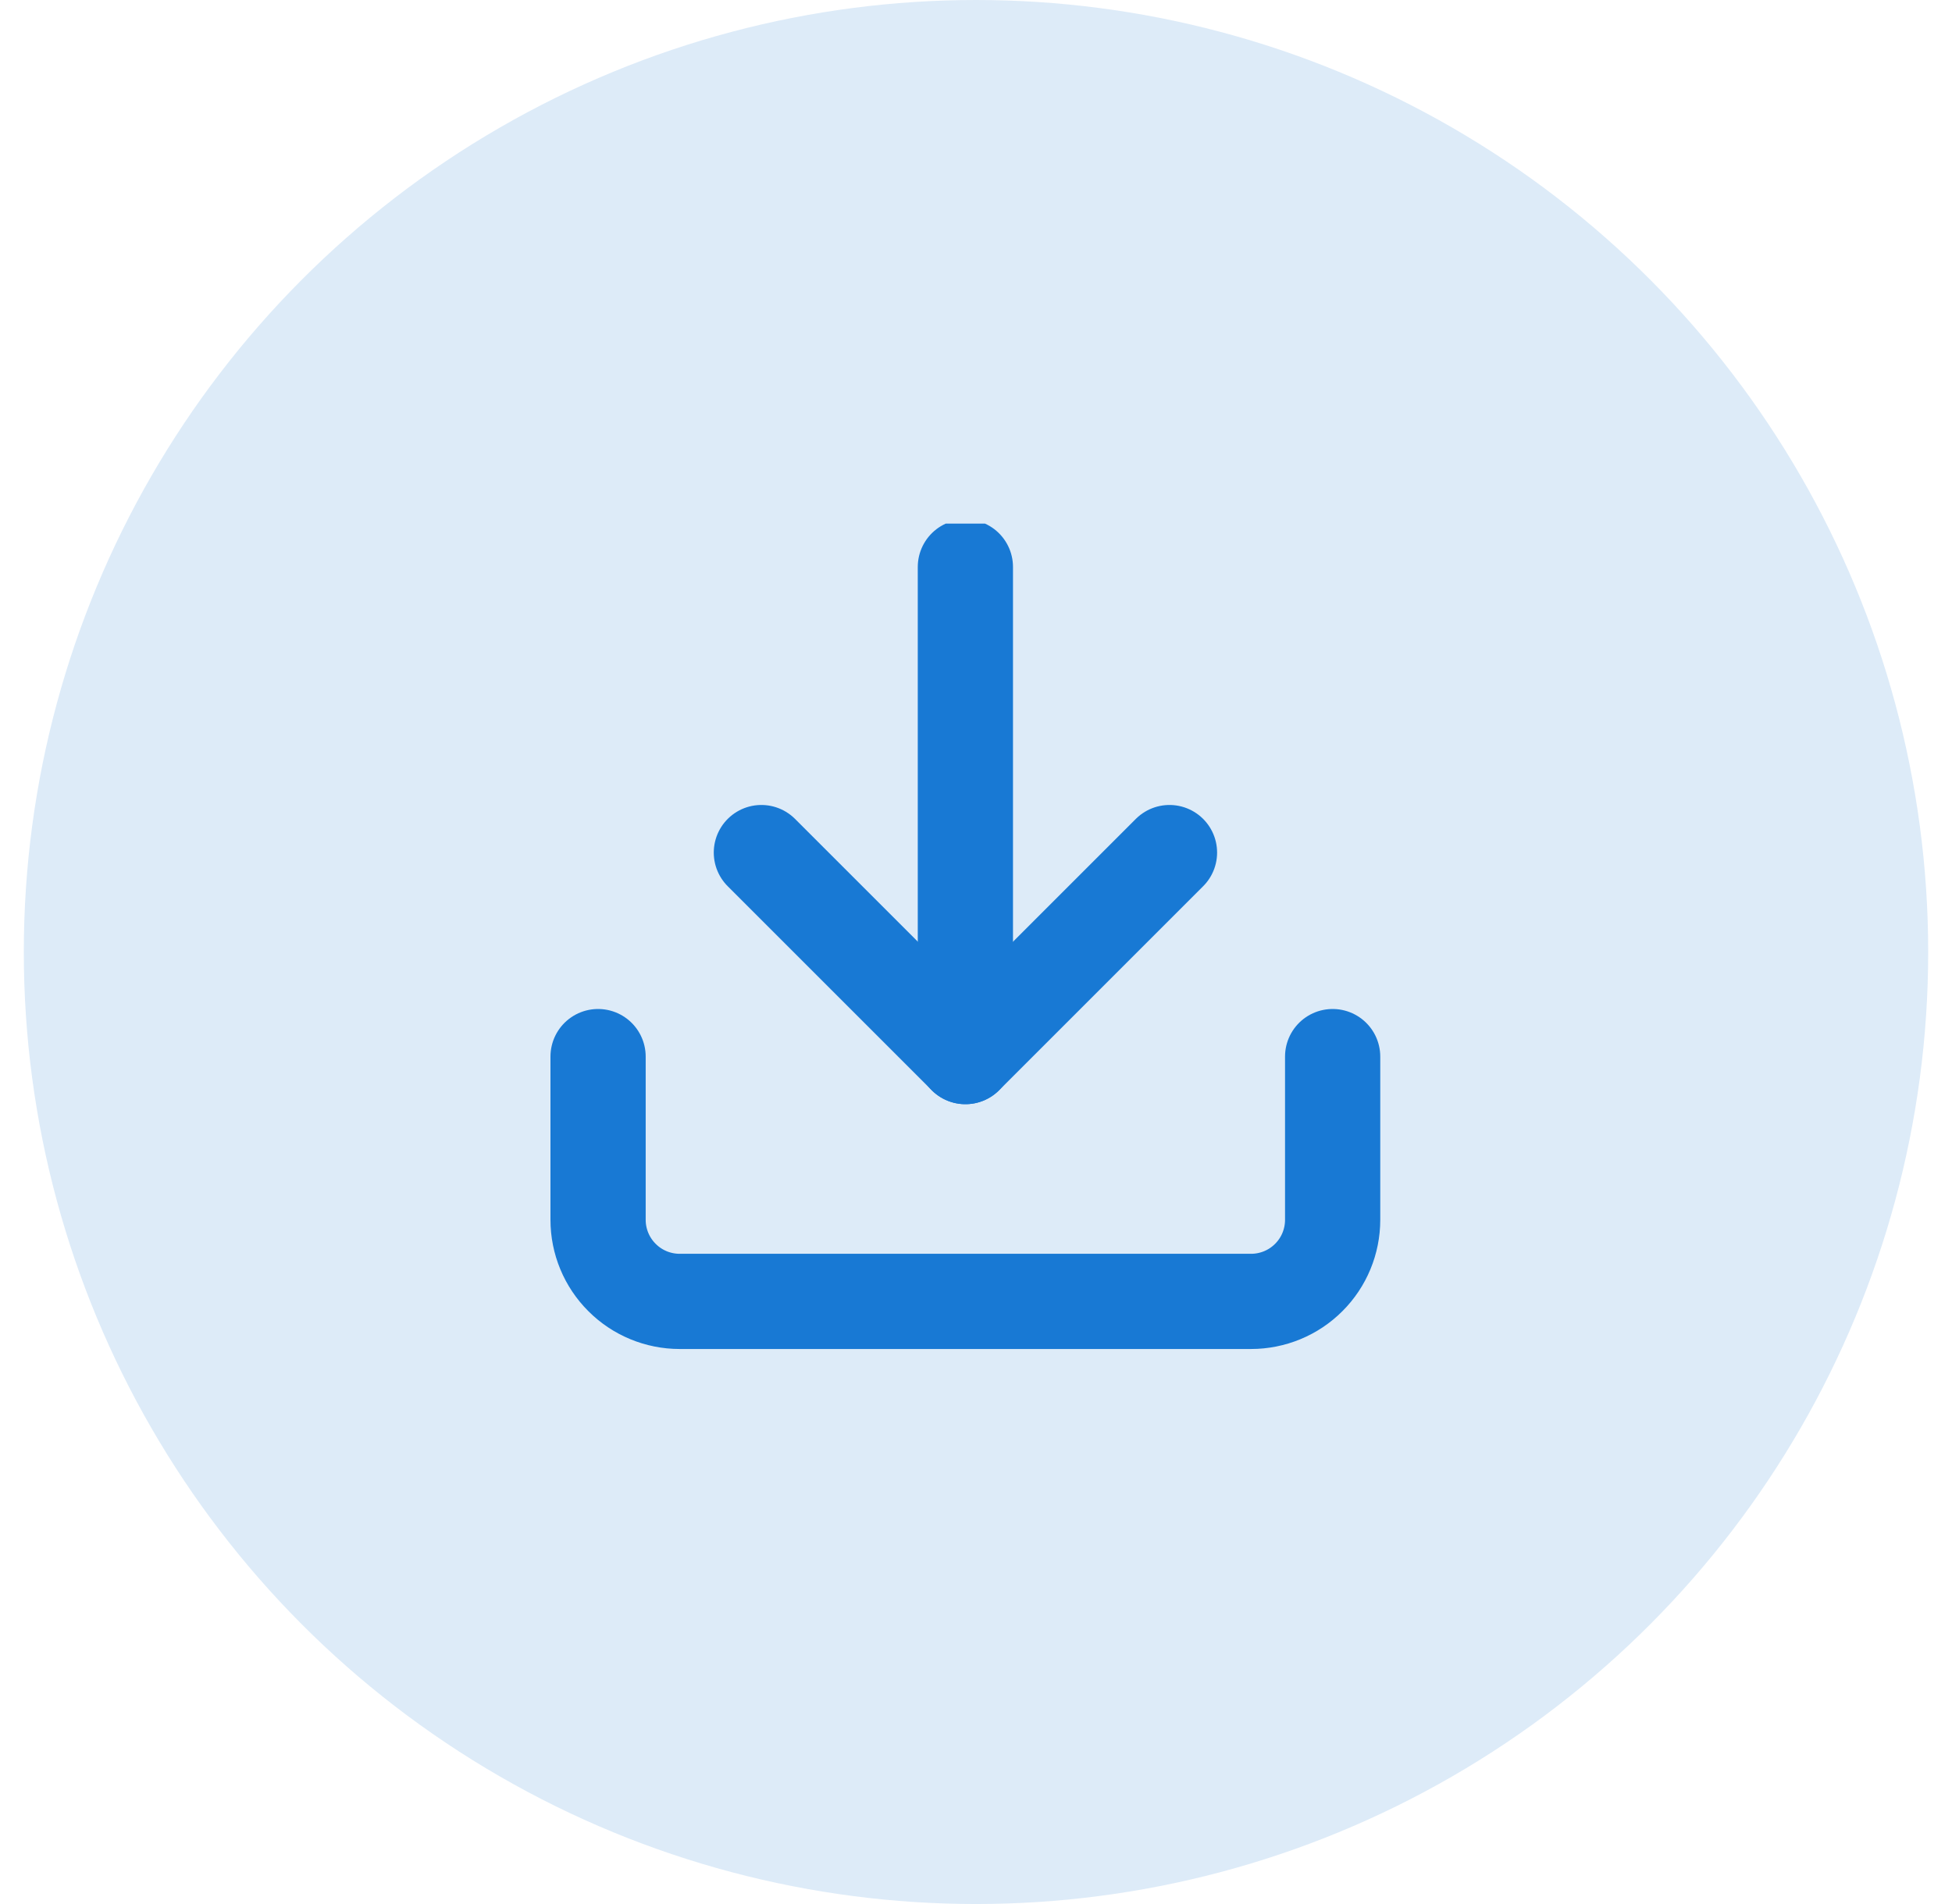 <svg width="41" height="40" viewBox="0 0 41 40" fill="none" xmlns="http://www.w3.org/2000/svg">
<circle cx="20.5" cy="20" r="20" fill="#DDEBF8"/>
<g clip-path="url(#clip0_1088_14347)">
<path d="M27.991 22.197V25.626C27.991 26.081 27.811 26.517 27.489 26.838C27.168 27.16 26.731 27.34 26.277 27.34H14.277C13.822 27.34 13.386 27.16 13.065 26.838C12.743 26.517 12.562 26.081 12.562 25.626V22.197" stroke="#1879D4" stroke-width="2" stroke-linecap="round" stroke-linejoin="round"/>
<path d="M15.992 17.911L20.278 22.197L24.564 17.911" stroke="#1879D4" stroke-width="2" stroke-linecap="round" stroke-linejoin="round"/>
<path d="M20.277 22.197V11.911" stroke="#1879D4" stroke-width="2" stroke-linecap="round" stroke-linejoin="round"/>
</g>
<defs>
<clipPath id="clip0_1088_14347">
<rect width="18" height="18" fill="white" transform="translate(11.5 11)"/>
</clipPath>
</defs>
</svg>

